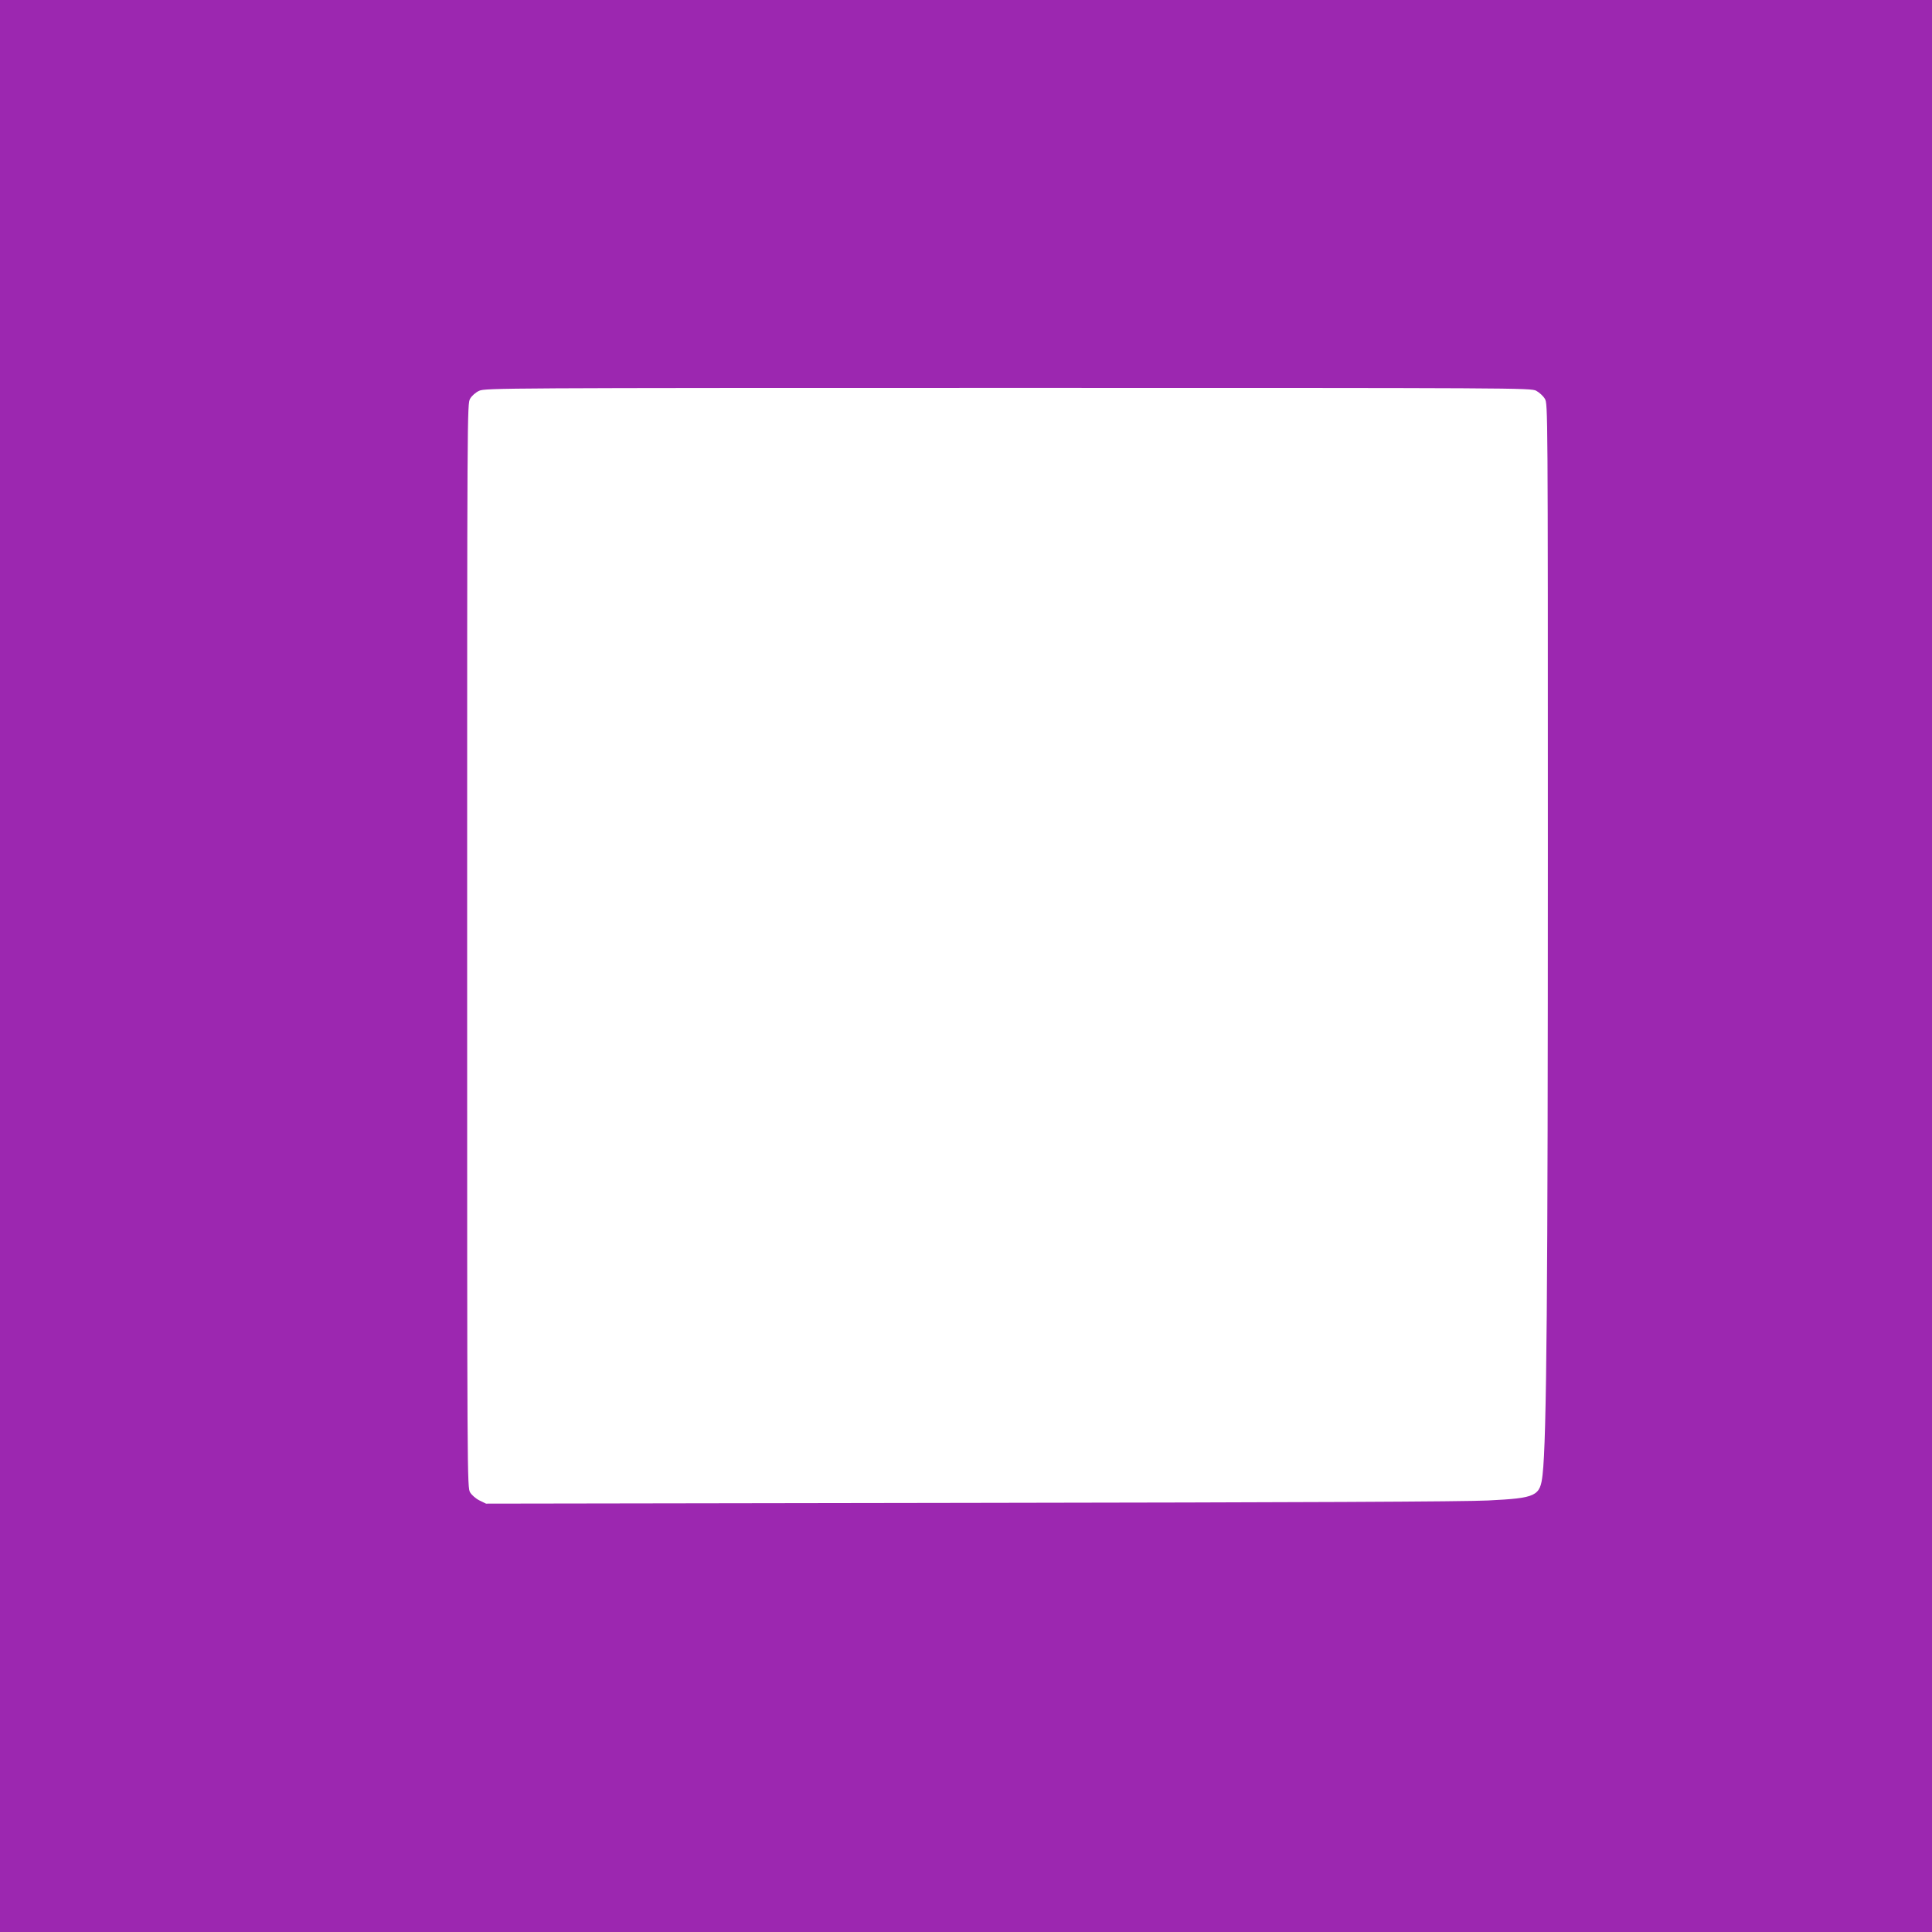 <?xml version="1.0" standalone="no"?>
<!DOCTYPE svg PUBLIC "-//W3C//DTD SVG 20010904//EN"
 "http://www.w3.org/TR/2001/REC-SVG-20010904/DTD/svg10.dtd">
<svg version="1.0" xmlns="http://www.w3.org/2000/svg"
 width="1280pt" height="1280pt" viewBox="0 0 1280 1280"
 preserveAspectRatio="xMidYMid meet">
<g transform="translate(0,1280) scale(0.1,-0.1)"
fill="#9c27b0" stroke="none">
<path d="M0 6400 l0 -6400 6400 0 6400 0 0 6400 0 6400 -6400 0 -6400 0 0
-6400z m10178 3811 c20 -11 46 -34 57 -53 20 -33 20 -51 20 -3003 0 -2914 -8
-3891 -35 -4125 -16 -143 -41 -155 -360 -171 -152 -8 -1268 -13 -3433 -16
l-3207 -5 -43 21 c-23 11 -51 35 -62 53 -20 33 -20 64 -20 3623 0 3572 0 3590
20 3624 11 19 37 42 60 52 39 18 161 19 3503 19 3386 0 3464 0 3500 -19z"/>
</g>
</svg>
